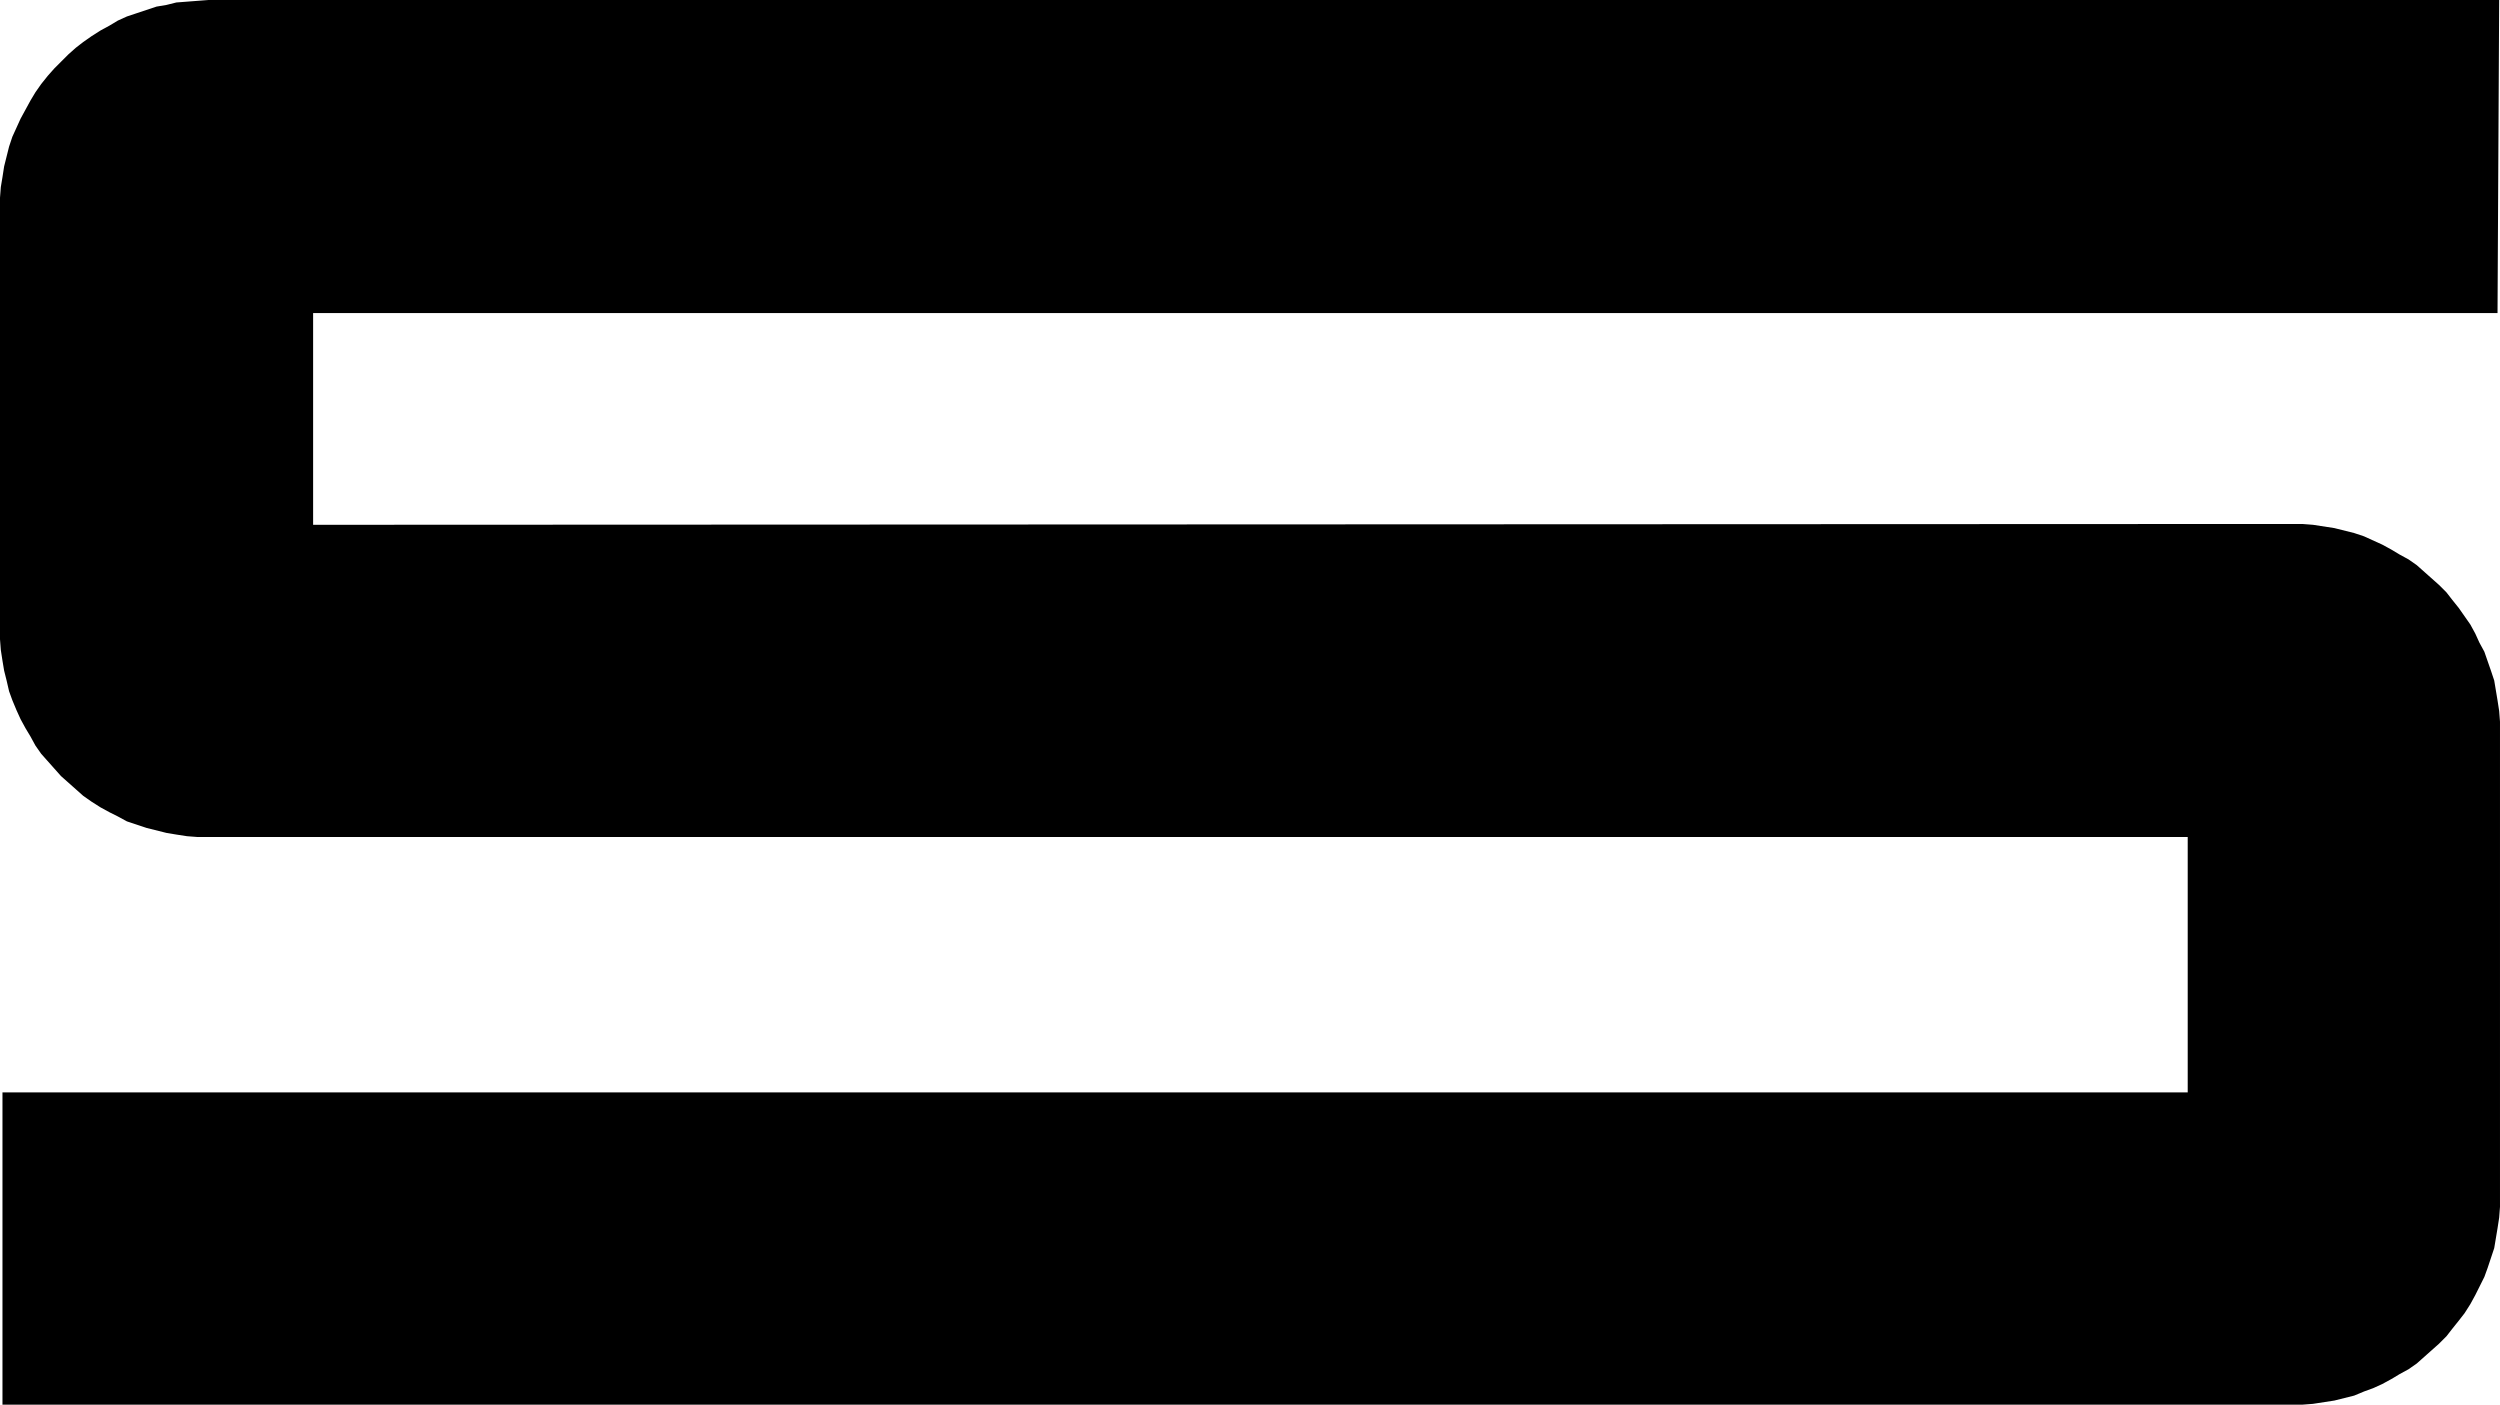 <?xml version="1.0" encoding="UTF-8" standalone="no"?>
<svg
   version="1.0"
   width="129.724mm"
   height="72.889mm"
   id="svg1"
   sodipodi:docname="Speed S.wmf"
   xmlns:inkscape="http://www.inkscape.org/namespaces/inkscape"
   xmlns:sodipodi="http://sodipodi.sourceforge.net/DTD/sodipodi-0.dtd"
   xmlns="http://www.w3.org/2000/svg"
   xmlns:svg="http://www.w3.org/2000/svg">
  <sodipodi:namedview
     id="namedview1"
     pagecolor="#ffffff"
     bordercolor="#000000"
     borderopacity="0.25"
     inkscape:showpageshadow="2"
     inkscape:pageopacity="0.0"
     inkscape:pagecheckerboard="0"
     inkscape:deskcolor="#d1d1d1"
     inkscape:document-units="mm" />
  <defs
     id="defs1">
    <pattern
       id="WMFhbasepattern"
       patternUnits="userSpaceOnUse"
       width="6"
       height="6"
       x="0"
       y="0" />
  </defs>
  <path
     style="fill:#000000;fill-opacity:1;fill-rule:evenodd;stroke:none"
     d="M 40.885,0 38.784,0.162 36.683,0.323 34.582,0.485 32.643,0.969 30.704,1.293 28.765,1.939 26.826,2.585 24.886,3.231 23.109,4.039 21.493,5.009 19.715,5.978 17.938,7.109 16.322,8.24 14.867,9.371 13.413,10.664 11.958,12.118 10.666,13.411 9.373,14.865 8.08,16.481 6.949,18.096 5.979,19.712 5.01,21.489 4.04,23.267 3.232,25.044 2.424,26.821 1.778,28.76 1.293,30.699 0.808,32.638 0.485,34.739 0.162,36.677 0,38.778 v 2.1 82.403 2.1 l 0.162,2.1 0.323,2.1 0.323,1.939 0.485,1.939 0.485,2.1 0.646,1.777 0.808,1.939 0.808,1.777 0.97,1.777 0.97,1.616 0.97,1.777 1.131,1.616 1.293,1.454 1.293,1.454 1.293,1.454 1.454,1.293 1.454,1.293 1.454,1.293 1.616,1.131 1.778,1.131 1.778,0.969 1.616,0.808 1.778,0.969 1.939,0.646 1.939,0.646 1.939,0.485 1.939,0.485 1.939,0.323 2.101,0.323 2.101,0.162 h 2.101 388.163 v 50.088 H 0.485 v 61.237 H 449.409 h 2.101 l 2.101,-0.162 2.101,-0.323 2.101,-0.323 1.939,-0.485 1.939,-0.485 1.939,-0.808 1.778,-0.646 1.778,-0.808 1.778,-0.969 1.616,-0.969 1.778,-0.969 1.616,-1.131 1.454,-1.293 1.454,-1.293 1.454,-1.293 1.454,-1.454 1.131,-1.454 1.293,-1.616 1.131,-1.454 1.131,-1.777 0.97,-1.777 0.808,-1.616 0.97,-1.939 0.646,-1.777 0.646,-1.939 0.646,-1.939 0.323,-1.939 0.323,-1.939 0.323,-2.1 0.162,-2.1 v -2.1 -90.967 -2.1 l -0.162,-2.1 -0.323,-2.1 -0.323,-1.939 -0.323,-1.939 -0.646,-1.939 -1.293,-3.716 -0.97,-1.777 -0.808,-1.777 -0.97,-1.777 -1.131,-1.616 -1.131,-1.616 -1.293,-1.616 -1.131,-1.454 -1.454,-1.454 -1.454,-1.293 -1.454,-1.293 -1.454,-1.293 -1.616,-1.131 -1.778,-0.969 -1.616,-0.969 -1.778,-0.969 -1.778,-0.808 -1.778,-0.808 -1.939,-0.646 -1.939,-0.485 -1.939,-0.485 -2.101,-0.323 -2.101,-0.323 -2.101,-0.162 h -2.101 L 61.408,102.923 V 61.398 H 489.809 L 490.132,0 Z"
     id="path1" />
</svg>
